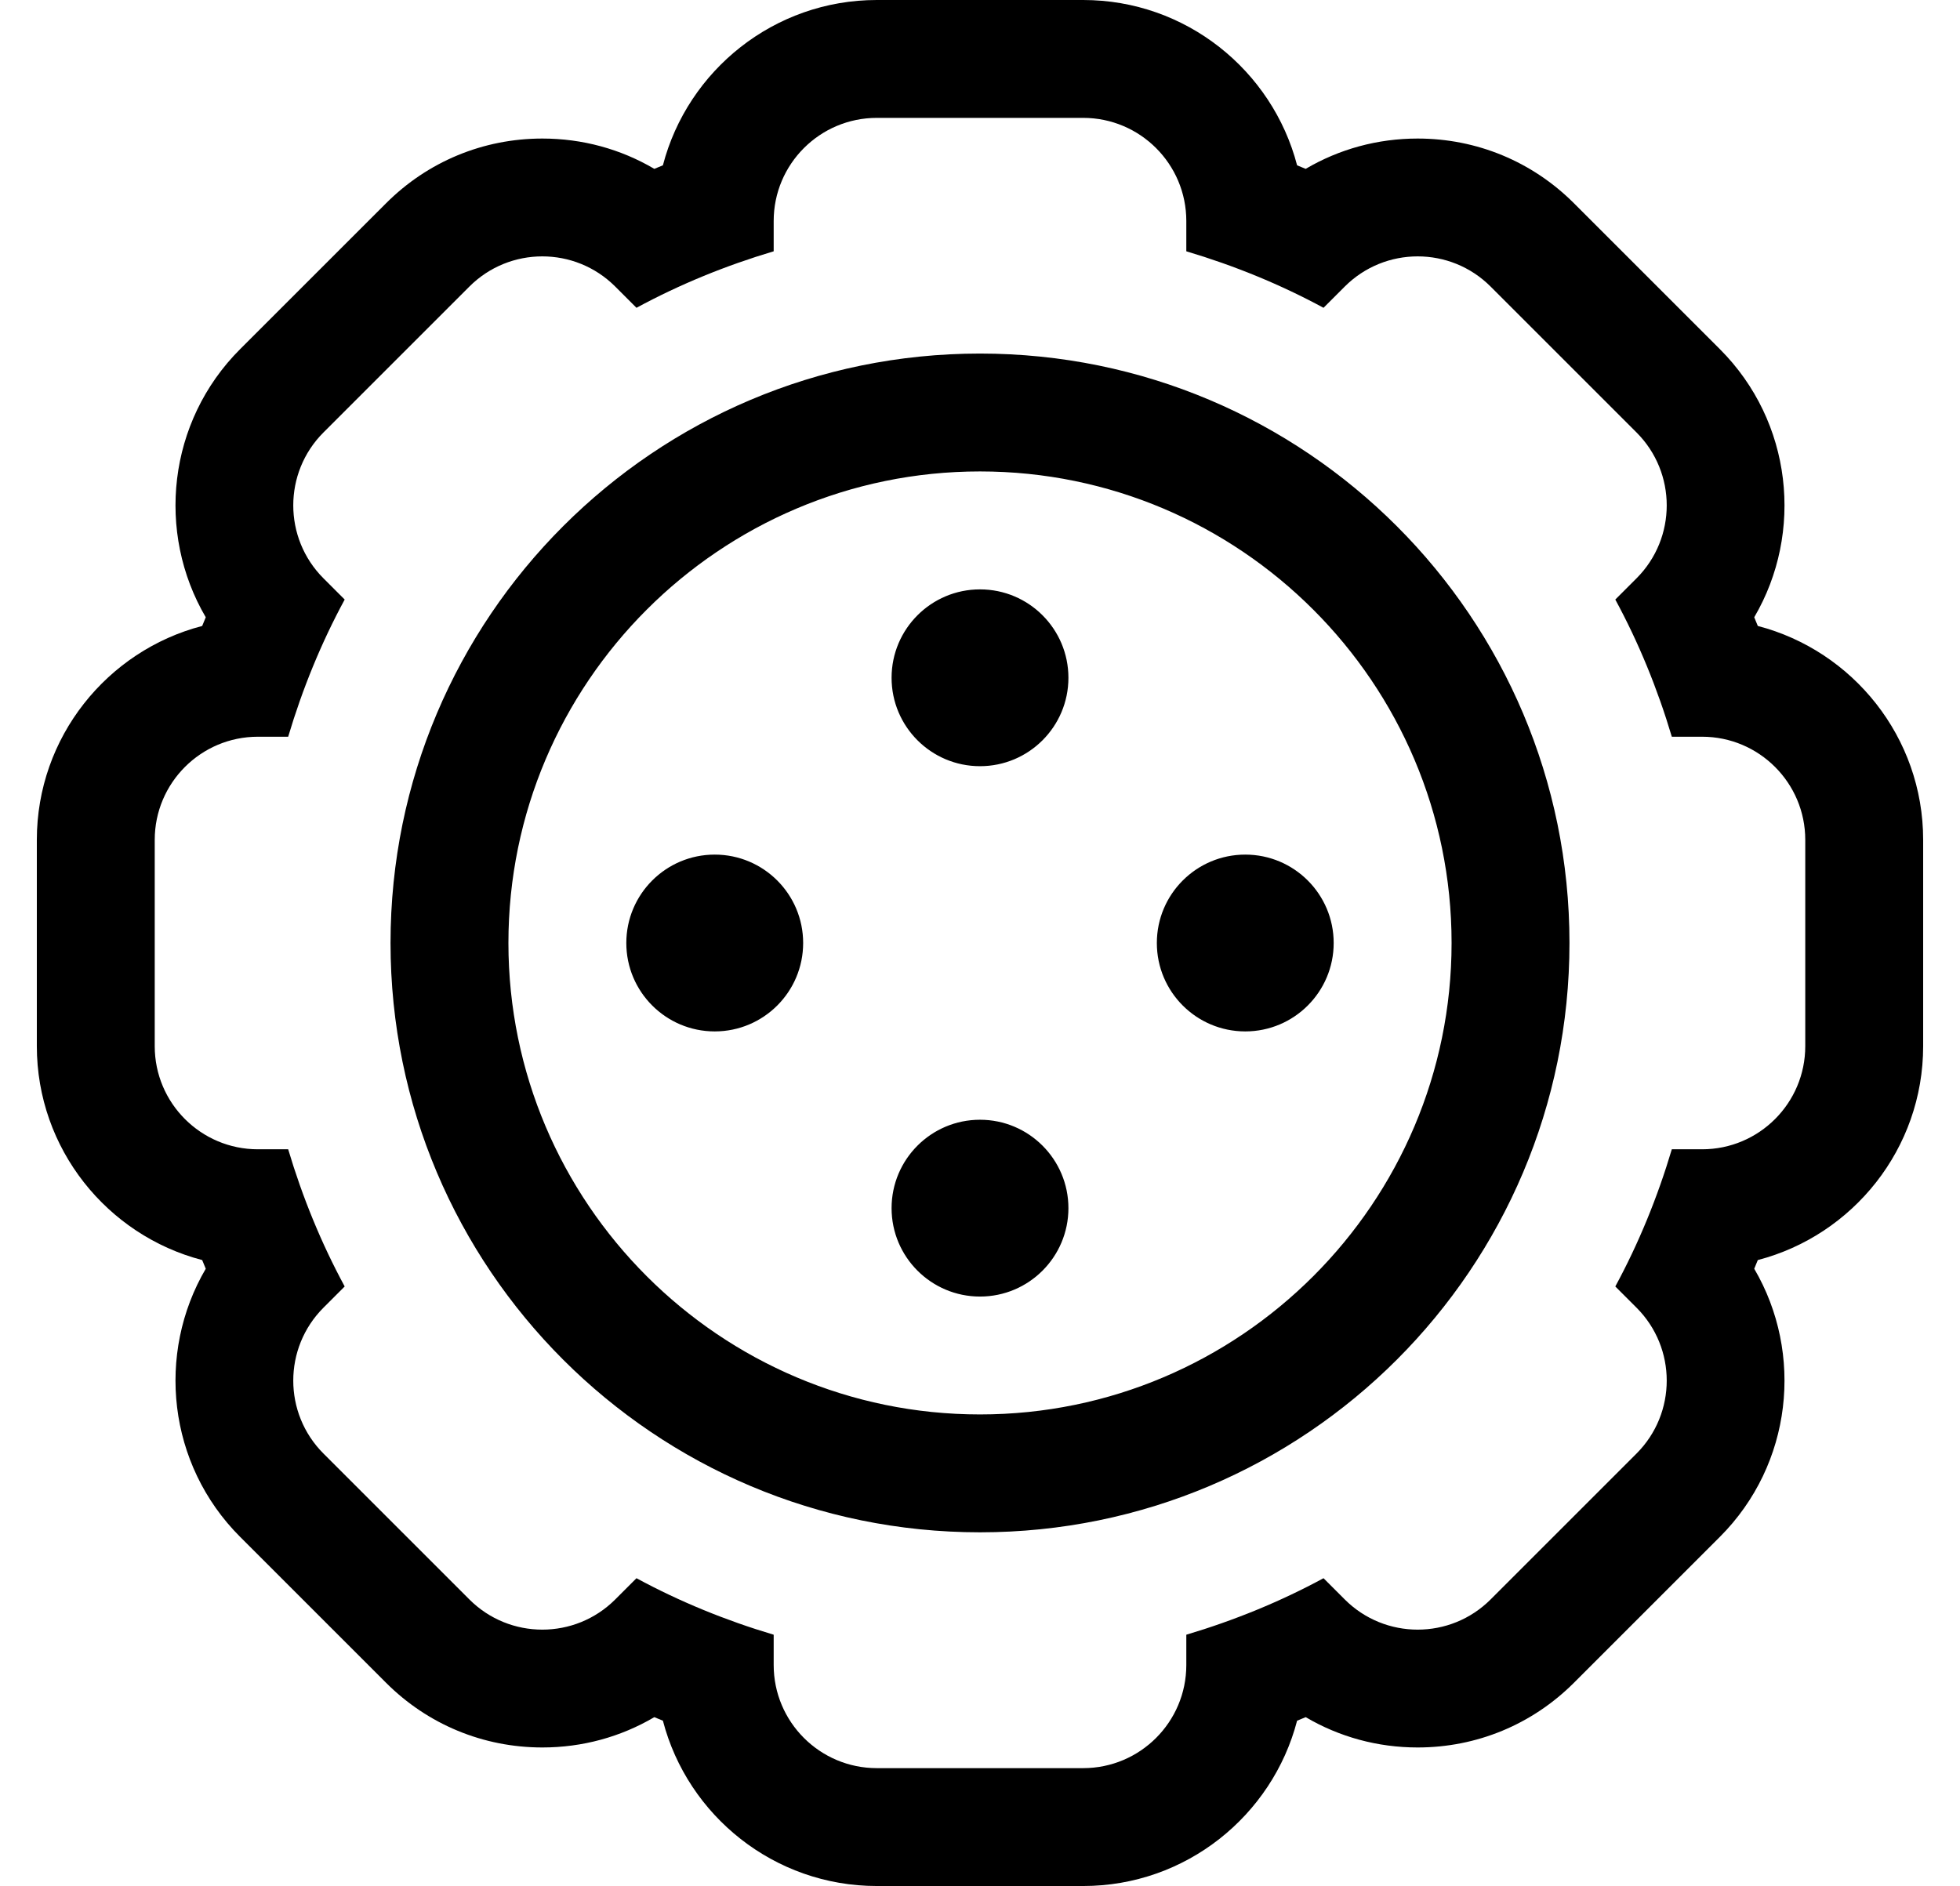 <?xml version="1.0" standalone="no"?>
<!DOCTYPE svg PUBLIC "-//W3C//DTD SVG 1.1//EN" "http://www.w3.org/Graphics/SVG/1.1/DTD/svg11.dtd" >
<svg xmlns="http://www.w3.org/2000/svg" xmlns:xlink="http://www.w3.org/1999/xlink" version="1.1" viewBox="-10 0 532 512">
   <path fill="currentColor"
d="M467.12 169.93c25.79 6.721 44.88 30.2 44.88 58.07v56c0 27.86 -19.09 51.35 -44.88 58.07c-0.32 0.79 -0.64 1.58 -0.97 2.359c13.479 22.99 10.369 53.09 -9.33 72.79l-39.601 39.601
c-11.34 11.33 -26.399 17.569 -42.43 17.569c-10.85 0 -21.27 -2.859 -30.38 -8.229l-2.34 0.96c-6.721 25.79 -30.2 44.88 -58.07 44.88h-56c-27.87 0 -51.35 -19.09 -58.07 -44.88
c-0.779 -0.32 -1.55 -0.64 -2.33 -0.96c-9.119 5.37 -19.529 8.229 -30.39 8.229c-16.03 0 -31.1 -6.239 -42.43 -17.569l-39.601 -39.601c-19.699 -19.7 -22.81 -49.8 -9.33 -72.79
c-0.33 -0.79 -0.649 -1.569 -0.97 -2.359c-25.79 -6.721 -44.88 -30.21 -44.88 -58.07v-56c0 -27.87 19.09 -51.35 44.88 -58.07c0.32 -0.79 0.64 -1.58 0.97 -2.359
c-13.479 -22.98 -10.369 -53.09 9.33 -72.79l39.601 -39.59c11.33 -11.341 26.399 -17.58 42.43 -17.58c10.86 0 21.28 2.859 30.39 8.229c0.771 -0.32 1.551 -0.64 2.33 -0.96
c6.721 -25.79 30.2 -44.88 58.07 -44.88h56c27.87 0 51.35 19.09 58.07 44.88c0.779 0.32 1.55 0.64 2.33 0.96c9.119 -5.37 19.529 -8.229 30.39 -8.229c16.03 0 31.1 6.239 42.43 17.569l39.601 39.601
c19.699 19.7 22.81 49.8 9.33 72.79c0.33 0.79 0.649 1.569 0.97 2.359zM480 284v-56c0 -15.46 -12.54 -28 -28 -28h-8.22c-3.88 -13.02 -8.98 -25.51 -15.34 -37.24l5.76 -5.76
c10.93 -10.94 10.93 -28.67 0 -39.6l-39.601 -39.601c-5.47 -5.47 -12.63 -8.2 -19.8 -8.2s-14.33 2.73 -19.8 8.2l-5.76 5.76c-11.73 -6.359 -24.221 -11.46 -37.24 -15.34v-8.22c0 -15.46 -12.54 -28 -28 -28
h-56c-15.46 0 -28 12.54 -28 28v8.22c-13.02 3.88 -25.51 8.98 -37.24 15.34l-5.76 -5.76c-5.47 -5.47 -12.63 -8.2 -19.8 -8.2s-14.33 2.73 -19.8 8.2l-39.601 39.601c-10.93 10.93 -10.93 28.659 0 39.6
l5.76 5.76c-6.359 11.73 -11.46 24.221 -15.34 37.24h-8.22c-15.46 0 -28 12.54 -28 28v56c0 15.46 12.54 28 28 28h8.22c3.88 13.02 8.99 25.51 15.34 37.24l-5.76 5.76c-10.93 10.94 -10.93 28.67 0 39.6
l39.601 39.601c5.47 5.47 12.63 8.2 19.8 8.2s14.33 -2.73 19.8 -8.2l5.76 -5.76c11.73 6.359 24.221 11.46 37.24 15.34v8.22c0 15.46 12.54 28 28 28h56c15.46 0 28 -12.54 28 -28v-8.22
c13.02 -3.88 25.51 -8.98 37.24 -15.34l5.76 5.76c5.47 5.47 12.63 8.2 19.8 8.2s14.33 -2.73 19.8 -8.2l39.601 -39.601c10.93 -10.94 10.93 -28.67 0 -39.6l-5.76 -5.76
c6.359 -11.73 11.46 -24.221 15.34 -37.24h8.22c15.46 0 28 -12.54 28 -28zM256 95.981c88.37 0 160 71.63 160 160c0 88.369 -71.63 160 -160 160s-160 -71.631 -160 -160c0 -88.37 71.63 -160 160 -160zM256 383.98
c70.58 0 128 -57.421 128 -128c0 -70.58 -57.42 -128 -128 -128s-128 57.42 -128 128c0 70.579 57.42 128 128 128zM256 160c13.25 0 24 10.74 24 24c0 13.25 -10.75 24 -24 24s-24 -10.75 -24 -24c0 -13.26 10.75 -24 24 -24zM256 303.98
c13.25 0 24 10.75 24 24s-10.75 24 -24 24s-24 -10.75 -24 -24c0 -13.261 10.75 -24 24 -24zM328 232c13.25 0 24 10.74 24 24c0 13.25 -10.75 24 -24 24s-24 -10.75 -24 -24c0 -13.26 10.75 -24 24 -24zM184 232c13.25 0 24 10.74 24 24c0 13.25 -10.75 24 -24 24
s-24 -10.75 -24 -24c0 -13.26 10.75 -24 24 -24z" />
</svg>
